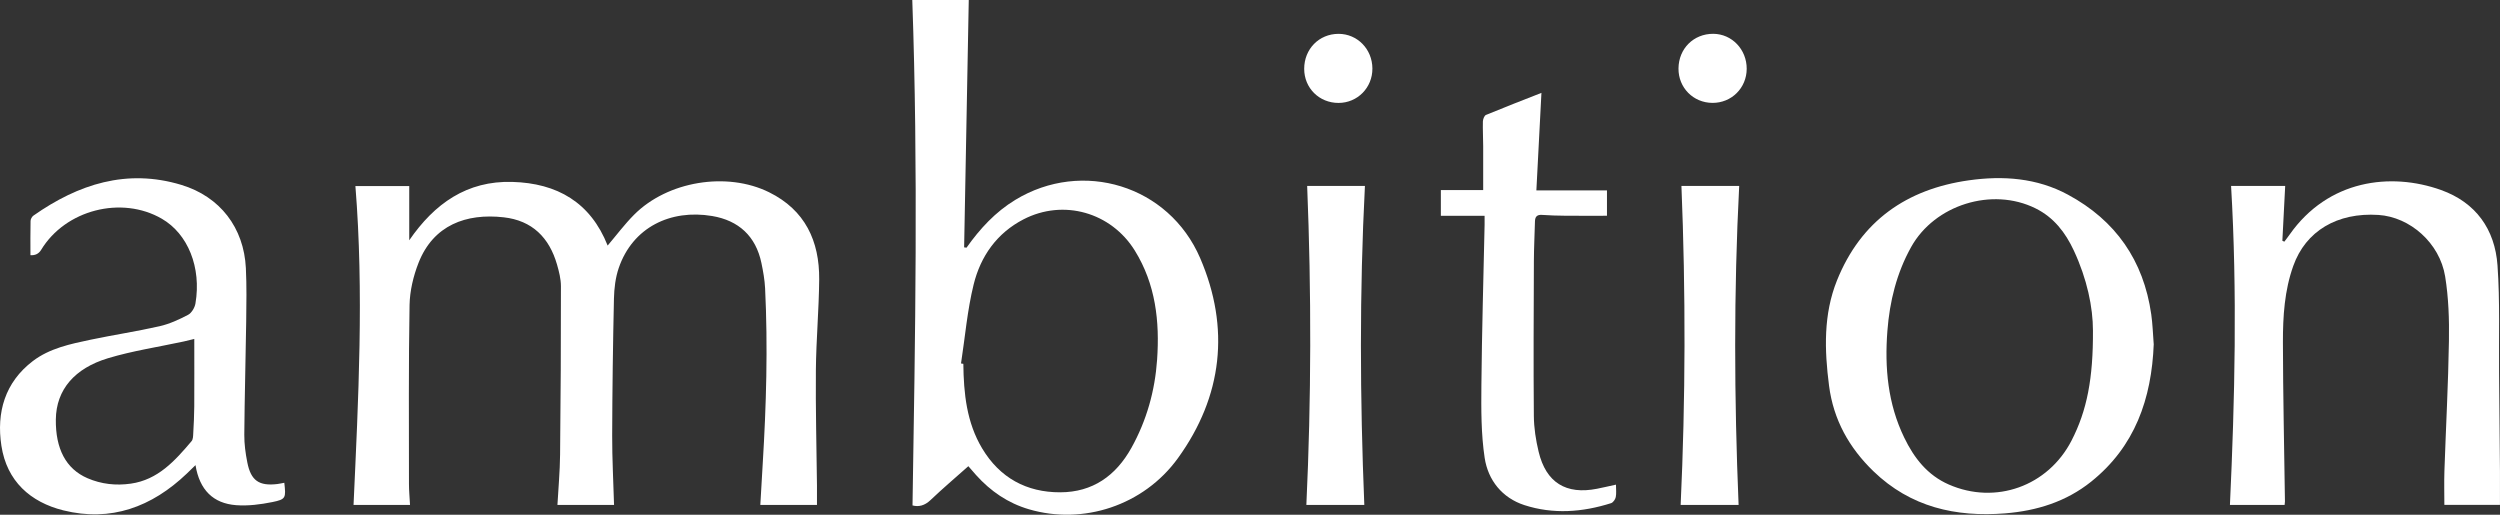 <svg width="204" height="42" viewBox="0 0 204 42" fill="none" xmlns="http://www.w3.org/2000/svg">
<rect x="0" y="0" width="204" height="42" fill="#333333" stroke="none"/>
<g clip-path="url(#clip0_102_455)">
<path d="M29.009 15.185H33.394V19.608C35.461 16.602 38.107 14.739 41.803 14.844C45.463 14.946 48.186 16.511 49.584 20.038C50.298 19.198 50.963 18.304 51.739 17.525C54.467 14.782 59.311 13.982 62.765 15.692C65.691 17.139 66.875 19.662 66.846 22.808C66.825 25.264 66.6 27.72 66.576 30.176C66.547 33.325 66.63 36.473 66.665 39.622C66.67 40.153 66.665 40.685 66.665 41.205H62.042C62.106 40.113 62.168 38.983 62.237 37.855C62.528 33.08 62.666 28.3 62.432 23.519C62.397 22.832 62.274 22.142 62.133 21.466C61.674 19.262 60.266 17.99 58.113 17.627C54.713 17.055 51.627 18.551 50.49 21.866C50.221 22.652 50.117 23.53 50.098 24.367C50.016 28.098 49.965 31.832 49.954 35.563C49.949 37.437 50.053 39.308 50.106 41.2H45.487C45.562 39.847 45.69 38.473 45.703 37.099C45.754 32.519 45.775 27.94 45.772 23.358C45.772 22.765 45.617 22.161 45.452 21.584C44.815 19.383 43.425 17.992 41.099 17.732C38.04 17.388 35.367 18.368 34.156 21.439C33.73 22.52 33.442 23.731 33.42 24.888C33.335 29.757 33.372 34.629 33.372 39.498C33.372 40.054 33.428 40.612 33.458 41.2H28.849C29.243 32.554 29.702 23.879 29.001 15.182L29.009 15.185Z" fill="white"/>
<path d="M78.867 20.212C79.961 18.666 81.222 17.297 82.85 16.309C88.304 12.992 95.372 15.107 97.935 21.066C100.386 26.764 99.765 32.34 96.122 37.383C93.313 41.27 88.36 42.851 83.962 41.557C82.249 41.055 80.836 40.086 79.649 38.766C79.457 38.551 79.27 38.333 79.017 38.041C77.971 38.972 76.923 39.861 75.928 40.808C75.453 41.262 74.965 41.377 74.461 41.243C74.682 27.486 74.928 13.77 74.442 -0.003H79.051C78.926 6.724 78.801 13.453 78.673 20.185C78.737 20.193 78.803 20.201 78.867 20.209V20.212ZM78.419 29.658C78.483 29.669 78.545 29.679 78.609 29.69C78.635 32.101 78.878 34.479 80.148 36.597C81.582 38.988 83.762 40.18 86.517 40.172C89.155 40.167 91.051 38.827 92.321 36.548C93.566 34.31 94.244 31.894 94.42 29.347C94.636 26.217 94.3 23.192 92.601 20.448C90.664 17.324 86.776 16.215 83.514 17.901C81.345 19.023 80.019 20.907 79.451 23.208C78.931 25.315 78.75 27.505 78.419 29.661V29.658Z" fill="white"/>
<path d="M175.746 28.058C175.573 32.557 174.204 36.444 170.641 39.302C168.595 40.942 166.197 41.683 163.621 41.89C159.58 42.212 155.896 41.377 152.872 38.454C150.885 36.532 149.61 34.256 149.25 31.473C148.874 28.56 148.786 25.65 149.898 22.883C151.85 18.027 155.584 15.432 160.652 14.715C163.447 14.32 166.213 14.516 168.755 15.891C172.631 17.984 174.914 21.248 175.541 25.645C175.658 26.461 175.679 27.291 175.741 28.058H175.746ZM170.785 26.976C170.785 25.092 170.313 22.776 169.222 20.44C168.534 18.967 167.587 17.735 166.093 16.999C162.554 15.249 157.87 16.707 155.947 20.161C154.763 22.287 154.195 24.593 154.011 27.003C153.781 30.01 154.045 32.941 155.382 35.703C156.19 37.375 157.275 38.773 159.028 39.539C162.839 41.206 167.117 39.678 169.038 35.95C170.302 33.496 170.806 30.866 170.785 26.979V26.976Z" fill="white"/>
<path d="M182.059 15.171H186.471C186.396 16.65 186.318 18.148 186.241 19.646L186.401 19.721C186.548 19.525 186.7 19.334 186.839 19.133C189.983 14.669 195.078 14.036 199.188 15.504C202.023 16.519 203.589 18.706 203.797 21.664C204.002 24.577 203.898 27.513 203.925 30.439C203.951 33.12 203.976 35.799 203.997 38.481C204.005 39.391 203.997 40.303 203.997 41.197H199.46C199.46 40.298 199.433 39.353 199.465 38.408C199.585 34.881 199.777 31.354 199.833 27.825C199.863 26.069 199.804 24.287 199.524 22.558C199.078 19.823 196.659 17.708 194.083 17.539C190.719 17.321 188.146 18.851 187.132 21.697C186.414 23.704 186.284 25.811 186.286 27.91C186.294 32.248 186.393 36.583 186.452 40.918C186.452 41.004 186.436 41.093 186.425 41.2H181.963C182.363 32.551 182.566 23.86 182.056 15.166L182.059 15.171Z" fill="white"/>
<path d="M23.2 39.399C23.339 40.634 23.331 40.744 22.224 40.969C21.256 41.165 20.239 41.297 19.263 41.222C17.399 41.079 16.284 39.982 15.953 37.955C15.66 38.239 15.452 38.449 15.238 38.65C12.387 41.369 9.048 42.612 5.169 41.646C2.481 40.977 0.555 39.26 0.115 36.379C-0.304 33.652 0.403 31.196 2.681 29.462C4.052 28.418 5.743 28.069 7.394 27.72C9.261 27.328 11.152 27.044 13.011 26.622C13.819 26.44 14.606 26.08 15.345 25.691C15.636 25.538 15.894 25.1 15.95 24.757C16.444 21.823 15.334 19.082 13.206 17.85C9.917 15.944 5.335 17.123 3.358 20.387C3.165 20.707 2.873 20.852 2.484 20.822C2.484 19.895 2.473 18.961 2.494 18.03C2.497 17.88 2.606 17.678 2.729 17.593C6.391 15.024 10.344 13.743 14.79 15.085C17.959 16.041 19.903 18.586 20.063 21.879C20.133 23.326 20.109 24.781 20.09 26.23C20.047 29.314 19.959 32.396 19.935 35.477C19.93 36.229 20.034 36.994 20.181 37.735C20.474 39.222 21.141 39.676 22.637 39.496C22.813 39.474 22.984 39.434 23.2 39.394V39.399ZM15.854 27.658C15.622 27.715 15.302 27.798 14.979 27.868C12.92 28.313 10.824 28.625 8.813 29.231C6.108 30.047 4.585 31.779 4.556 34.232C4.529 36.605 5.367 38.258 7.143 39.023C8.269 39.509 9.464 39.638 10.669 39.466C12.891 39.152 14.281 37.595 15.63 36.001C15.756 35.853 15.758 35.582 15.769 35.365C15.809 34.629 15.849 33.894 15.852 33.156C15.862 31.328 15.854 29.5 15.854 27.656V27.658Z" fill="white"/>
<path d="M121.143 17.609H117.574V15.507H121.028C121.028 14.32 121.034 13.121 121.028 11.921C121.026 11.25 120.986 10.579 121.004 9.91C121.01 9.725 121.119 9.438 121.255 9.379C122.725 8.769 124.213 8.195 125.781 7.578C125.64 10.281 125.507 12.879 125.368 15.539H131.129V17.606C129.982 17.606 128.838 17.614 127.696 17.603C127.075 17.598 126.453 17.579 125.835 17.536C125.432 17.507 125.261 17.673 125.253 18.062C125.226 19.133 125.17 20.204 125.165 21.275C125.149 25.5 125.125 29.725 125.162 33.95C125.17 34.922 125.325 35.912 125.552 36.86C126.152 39.378 127.79 40.384 130.318 39.882C130.796 39.788 131.27 39.675 131.863 39.547C131.863 39.92 131.908 40.253 131.847 40.561C131.809 40.749 131.633 41.004 131.465 41.058C129.123 41.801 126.736 41.979 124.386 41.216C122.578 40.628 121.426 39.19 121.148 37.359C120.855 35.408 120.863 33.4 120.882 31.416C120.922 27.06 121.05 22.703 121.143 18.349C121.148 18.108 121.143 17.866 121.143 17.609Z" fill="white"/>
<path d="M111.328 41.205H106.599C107.004 32.554 107.015 23.873 106.665 15.171H111.378C110.93 23.83 110.973 32.508 111.328 41.205Z" fill="white"/>
<path d="M141.87 41.205H137.141C137.543 32.554 137.557 23.871 137.205 15.171H141.918C141.47 23.83 141.51 32.508 141.87 41.205Z" fill="white"/>
<path d="M111.988 5.586C111.999 7.153 110.772 8.399 109.22 8.399C107.646 8.399 106.422 7.183 106.422 5.618C106.422 3.999 107.633 2.765 109.222 2.762C110.756 2.759 111.978 4.005 111.988 5.586Z" fill="white"/>
<path d="M139.731 8.396C138.165 8.385 136.952 7.151 136.965 5.586C136.978 3.97 138.197 2.754 139.798 2.759C141.321 2.765 142.537 4.034 142.531 5.615C142.526 7.18 141.291 8.407 139.731 8.396Z" fill="white"/>
</g>
<defs>
<clipPath id="clip0_102_455">
<rect width="204" height="42" fill="white"/>
</clipPath>
</defs>
</svg>
